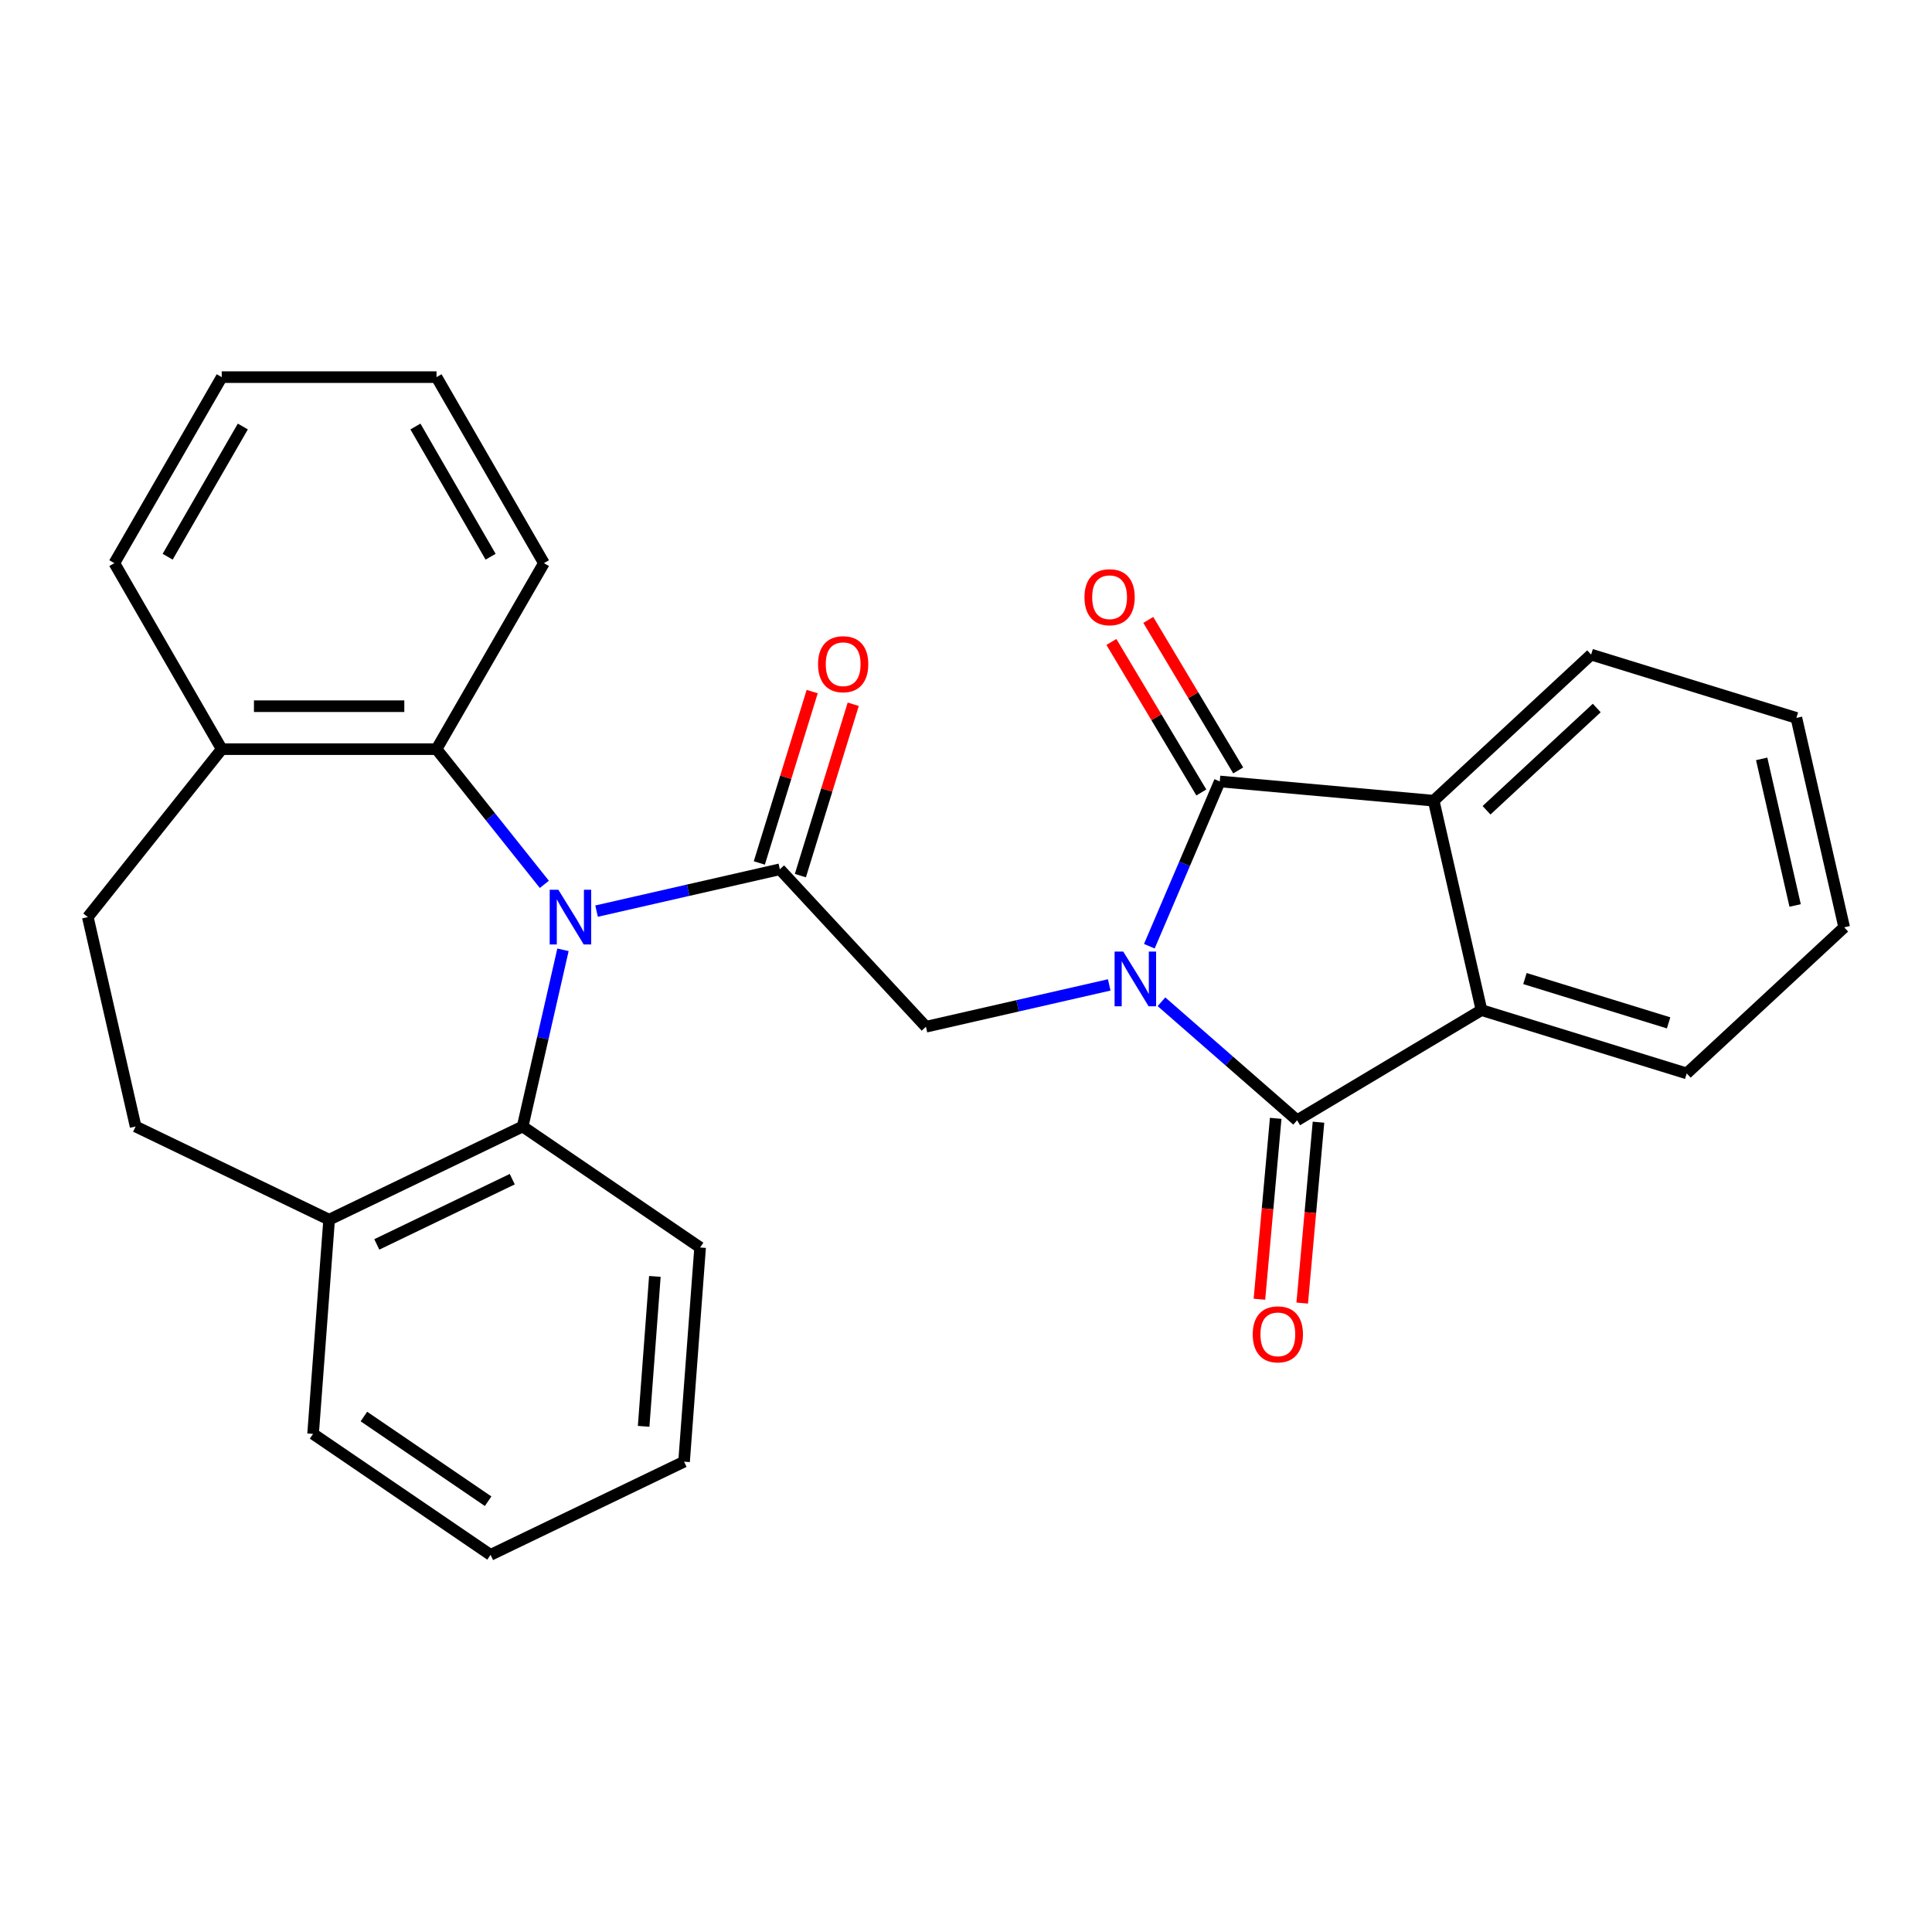 <?xml version='1.0' encoding='iso-8859-1'?>
<svg version='1.1' baseProfile='full'
              xmlns='http://www.w3.org/2000/svg'
                      xmlns:rdkit='http://www.rdkit.org/xml'
                      xmlns:xlink='http://www.w3.org/1999/xlink'
                  xml:space='preserve'
width='1000px' height='1000px' viewBox='0 0 1000 1000'>
<!-- END OF HEADER -->
<rect style='opacity:1.0;fill:#FFFFFF;stroke:none' width='1000' height='1000' x='0' y='0'> </rect>
<path class='bond-1' d='M 594.894,489.763 L 613.121,447.118' style='fill:none;fill-rule:evenodd;stroke:#0000FF;stroke-width:6px;stroke-linecap:butt;stroke-linejoin:miter;stroke-opacity:1' />
<path class='bond-1' d='M 613.121,447.118 L 631.348,404.474' style='fill:none;fill-rule:evenodd;stroke:#000000;stroke-width:6px;stroke-linecap:butt;stroke-linejoin:miter;stroke-opacity:1' />
<path class='bond-2' d='M 601.173,518.513 L 636.274,549.181' style='fill:none;fill-rule:evenodd;stroke:#0000FF;stroke-width:6px;stroke-linecap:butt;stroke-linejoin:miter;stroke-opacity:1' />
<path class='bond-2' d='M 636.274,549.181 L 671.376,579.848' style='fill:none;fill-rule:evenodd;stroke:#000000;stroke-width:6px;stroke-linecap:butt;stroke-linejoin:miter;stroke-opacity:1' />
<path class='bond-4' d='M 574.134,509.788 L 526.7,520.614' style='fill:none;fill-rule:evenodd;stroke:#0000FF;stroke-width:6px;stroke-linecap:butt;stroke-linejoin:miter;stroke-opacity:1' />
<path class='bond-4' d='M 526.7,520.614 L 479.266,531.441' style='fill:none;fill-rule:evenodd;stroke:#000000;stroke-width:6px;stroke-linecap:butt;stroke-linejoin:miter;stroke-opacity:1' />
<path class='bond-0' d='M 308.781,471.597 L 356.215,460.77' style='fill:none;fill-rule:evenodd;stroke:#0000FF;stroke-width:6px;stroke-linecap:butt;stroke-linejoin:miter;stroke-opacity:1' />
<path class='bond-0' d='M 356.215,460.77 L 403.649,449.944' style='fill:none;fill-rule:evenodd;stroke:#000000;stroke-width:6px;stroke-linecap:butt;stroke-linejoin:miter;stroke-opacity:1' />
<path class='bond-7' d='M 291.395,491.622 L 280.959,537.346' style='fill:none;fill-rule:evenodd;stroke:#0000FF;stroke-width:6px;stroke-linecap:butt;stroke-linejoin:miter;stroke-opacity:1' />
<path class='bond-7' d='M 280.959,537.346 L 270.523,583.07' style='fill:none;fill-rule:evenodd;stroke:#000000;stroke-width:6px;stroke-linecap:butt;stroke-linejoin:miter;stroke-opacity:1' />
<path class='bond-8' d='M 281.753,457.743 L 253.849,422.753' style='fill:none;fill-rule:evenodd;stroke:#0000FF;stroke-width:6px;stroke-linecap:butt;stroke-linejoin:miter;stroke-opacity:1' />
<path class='bond-8' d='M 253.849,422.753 L 225.945,387.763' style='fill:none;fill-rule:evenodd;stroke:#000000;stroke-width:6px;stroke-linecap:butt;stroke-linejoin:miter;stroke-opacity:1' />
<path class='bond-5' d='M 631.348,404.474 L 742.075,414.44' style='fill:none;fill-rule:evenodd;stroke:#000000;stroke-width:6px;stroke-linecap:butt;stroke-linejoin:miter;stroke-opacity:1' />
<path class='bond-10' d='M 640.892,398.772 L 617.621,359.823' style='fill:none;fill-rule:evenodd;stroke:#000000;stroke-width:6px;stroke-linecap:butt;stroke-linejoin:miter;stroke-opacity:1' />
<path class='bond-10' d='M 617.621,359.823 L 594.35,320.874' style='fill:none;fill-rule:evenodd;stroke:#FF0000;stroke-width:6px;stroke-linecap:butt;stroke-linejoin:miter;stroke-opacity:1' />
<path class='bond-10' d='M 621.804,410.176 L 598.533,371.227' style='fill:none;fill-rule:evenodd;stroke:#000000;stroke-width:6px;stroke-linecap:butt;stroke-linejoin:miter;stroke-opacity:1' />
<path class='bond-10' d='M 598.533,371.227 L 575.262,332.278' style='fill:none;fill-rule:evenodd;stroke:#FF0000;stroke-width:6px;stroke-linecap:butt;stroke-linejoin:miter;stroke-opacity:1' />
<path class='bond-6' d='M 671.376,579.848 L 766.813,522.827' style='fill:none;fill-rule:evenodd;stroke:#000000;stroke-width:6px;stroke-linecap:butt;stroke-linejoin:miter;stroke-opacity:1' />
<path class='bond-9' d='M 660.303,578.851 L 656.09,625.665' style='fill:none;fill-rule:evenodd;stroke:#000000;stroke-width:6px;stroke-linecap:butt;stroke-linejoin:miter;stroke-opacity:1' />
<path class='bond-9' d='M 656.09,625.665 L 651.877,672.479' style='fill:none;fill-rule:evenodd;stroke:#FF0000;stroke-width:6px;stroke-linecap:butt;stroke-linejoin:miter;stroke-opacity:1' />
<path class='bond-9' d='M 682.449,580.845 L 678.235,627.658' style='fill:none;fill-rule:evenodd;stroke:#000000;stroke-width:6px;stroke-linecap:butt;stroke-linejoin:miter;stroke-opacity:1' />
<path class='bond-9' d='M 678.235,627.658 L 674.022,674.472' style='fill:none;fill-rule:evenodd;stroke:#FF0000;stroke-width:6px;stroke-linecap:butt;stroke-linejoin:miter;stroke-opacity:1' />
<path class='bond-3' d='M 403.649,449.944 L 479.266,531.441' style='fill:none;fill-rule:evenodd;stroke:#000000;stroke-width:6px;stroke-linecap:butt;stroke-linejoin:miter;stroke-opacity:1' />
<path class='bond-11' d='M 414.272,453.221 L 427.952,408.873' style='fill:none;fill-rule:evenodd;stroke:#000000;stroke-width:6px;stroke-linecap:butt;stroke-linejoin:miter;stroke-opacity:1' />
<path class='bond-11' d='M 427.952,408.873 L 441.631,364.525' style='fill:none;fill-rule:evenodd;stroke:#FF0000;stroke-width:6px;stroke-linecap:butt;stroke-linejoin:miter;stroke-opacity:1' />
<path class='bond-11' d='M 393.025,446.667 L 406.705,402.319' style='fill:none;fill-rule:evenodd;stroke:#000000;stroke-width:6px;stroke-linecap:butt;stroke-linejoin:miter;stroke-opacity:1' />
<path class='bond-11' d='M 406.705,402.319 L 420.384,357.971' style='fill:none;fill-rule:evenodd;stroke:#FF0000;stroke-width:6px;stroke-linecap:butt;stroke-linejoin:miter;stroke-opacity:1' />
<path class='bond-17' d='M 742.075,414.44 L 823.571,338.822' style='fill:none;fill-rule:evenodd;stroke:#000000;stroke-width:6px;stroke-linecap:butt;stroke-linejoin:miter;stroke-opacity:1' />
<path class='bond-17' d='M 769.423,419.396 L 826.471,366.464' style='fill:none;fill-rule:evenodd;stroke:#000000;stroke-width:6px;stroke-linecap:butt;stroke-linejoin:miter;stroke-opacity:1' />
<path class='bond-28' d='M 742.075,414.44 L 766.813,522.827' style='fill:none;fill-rule:evenodd;stroke:#000000;stroke-width:6px;stroke-linecap:butt;stroke-linejoin:miter;stroke-opacity:1' />
<path class='bond-16' d='M 766.813,522.827 L 873.049,555.596' style='fill:none;fill-rule:evenodd;stroke:#000000;stroke-width:6px;stroke-linecap:butt;stroke-linejoin:miter;stroke-opacity:1' />
<path class='bond-16' d='M 789.303,506.495 L 863.667,529.433' style='fill:none;fill-rule:evenodd;stroke:#000000;stroke-width:6px;stroke-linecap:butt;stroke-linejoin:miter;stroke-opacity:1' />
<path class='bond-13' d='M 270.523,583.07 L 170.358,631.307' style='fill:none;fill-rule:evenodd;stroke:#000000;stroke-width:6px;stroke-linecap:butt;stroke-linejoin:miter;stroke-opacity:1' />
<path class='bond-13' d='M 265.145,610.338 L 195.03,644.104' style='fill:none;fill-rule:evenodd;stroke:#000000;stroke-width:6px;stroke-linecap:butt;stroke-linejoin:miter;stroke-opacity:1' />
<path class='bond-19' d='M 270.523,583.07 L 362.379,645.697' style='fill:none;fill-rule:evenodd;stroke:#000000;stroke-width:6px;stroke-linecap:butt;stroke-linejoin:miter;stroke-opacity:1' />
<path class='bond-12' d='M 225.945,387.763 L 114.771,387.763' style='fill:none;fill-rule:evenodd;stroke:#000000;stroke-width:6px;stroke-linecap:butt;stroke-linejoin:miter;stroke-opacity:1' />
<path class='bond-12' d='M 209.269,365.528 L 131.447,365.528' style='fill:none;fill-rule:evenodd;stroke:#000000;stroke-width:6px;stroke-linecap:butt;stroke-linejoin:miter;stroke-opacity:1' />
<path class='bond-18' d='M 225.945,387.763 L 281.532,291.483' style='fill:none;fill-rule:evenodd;stroke:#000000;stroke-width:6px;stroke-linecap:butt;stroke-linejoin:miter;stroke-opacity:1' />
<path class='bond-14' d='M 114.771,387.763 L 45.455,474.683' style='fill:none;fill-rule:evenodd;stroke:#000000;stroke-width:6px;stroke-linecap:butt;stroke-linejoin:miter;stroke-opacity:1' />
<path class='bond-21' d='M 114.771,387.763 L 59.184,291.483' style='fill:none;fill-rule:evenodd;stroke:#000000;stroke-width:6px;stroke-linecap:butt;stroke-linejoin:miter;stroke-opacity:1' />
<path class='bond-15' d='M 170.358,631.307 L 70.193,583.07' style='fill:none;fill-rule:evenodd;stroke:#000000;stroke-width:6px;stroke-linecap:butt;stroke-linejoin:miter;stroke-opacity:1' />
<path class='bond-20' d='M 170.358,631.307 L 162.05,742.17' style='fill:none;fill-rule:evenodd;stroke:#000000;stroke-width:6px;stroke-linecap:butt;stroke-linejoin:miter;stroke-opacity:1' />
<path class='bond-30' d='M 45.455,474.683 L 70.193,583.07' style='fill:none;fill-rule:evenodd;stroke:#000000;stroke-width:6px;stroke-linecap:butt;stroke-linejoin:miter;stroke-opacity:1' />
<path class='bond-23' d='M 873.049,555.596 L 954.545,479.978' style='fill:none;fill-rule:evenodd;stroke:#000000;stroke-width:6px;stroke-linecap:butt;stroke-linejoin:miter;stroke-opacity:1' />
<path class='bond-22' d='M 823.571,338.822 L 929.807,371.591' style='fill:none;fill-rule:evenodd;stroke:#000000;stroke-width:6px;stroke-linecap:butt;stroke-linejoin:miter;stroke-opacity:1' />
<path class='bond-25' d='M 281.532,291.483 L 225.945,195.203' style='fill:none;fill-rule:evenodd;stroke:#000000;stroke-width:6px;stroke-linecap:butt;stroke-linejoin:miter;stroke-opacity:1' />
<path class='bond-25' d='M 253.938,288.158 L 215.027,220.762' style='fill:none;fill-rule:evenodd;stroke:#000000;stroke-width:6px;stroke-linecap:butt;stroke-linejoin:miter;stroke-opacity:1' />
<path class='bond-24' d='M 362.379,645.697 L 354.071,756.56' style='fill:none;fill-rule:evenodd;stroke:#000000;stroke-width:6px;stroke-linecap:butt;stroke-linejoin:miter;stroke-opacity:1' />
<path class='bond-24' d='M 338.96,660.664 L 333.145,738.269' style='fill:none;fill-rule:evenodd;stroke:#000000;stroke-width:6px;stroke-linecap:butt;stroke-linejoin:miter;stroke-opacity:1' />
<path class='bond-32' d='M 162.05,742.17 L 253.907,804.797' style='fill:none;fill-rule:evenodd;stroke:#000000;stroke-width:6px;stroke-linecap:butt;stroke-linejoin:miter;stroke-opacity:1' />
<path class='bond-32' d='M 188.354,733.193 L 252.653,777.032' style='fill:none;fill-rule:evenodd;stroke:#000000;stroke-width:6px;stroke-linecap:butt;stroke-linejoin:miter;stroke-opacity:1' />
<path class='bond-31' d='M 59.184,291.483 L 114.771,195.203' style='fill:none;fill-rule:evenodd;stroke:#000000;stroke-width:6px;stroke-linecap:butt;stroke-linejoin:miter;stroke-opacity:1' />
<path class='bond-31' d='M 86.778,288.158 L 125.689,220.762' style='fill:none;fill-rule:evenodd;stroke:#000000;stroke-width:6px;stroke-linecap:butt;stroke-linejoin:miter;stroke-opacity:1' />
<path class='bond-29' d='M 929.807,371.591 L 954.545,479.978' style='fill:none;fill-rule:evenodd;stroke:#000000;stroke-width:6px;stroke-linecap:butt;stroke-linejoin:miter;stroke-opacity:1' />
<path class='bond-29' d='M 911.84,392.797 L 929.157,468.668' style='fill:none;fill-rule:evenodd;stroke:#000000;stroke-width:6px;stroke-linecap:butt;stroke-linejoin:miter;stroke-opacity:1' />
<path class='bond-27' d='M 354.071,756.56 L 253.907,804.797' style='fill:none;fill-rule:evenodd;stroke:#000000;stroke-width:6px;stroke-linecap:butt;stroke-linejoin:miter;stroke-opacity:1' />
<path class='bond-26' d='M 225.945,195.203 L 114.771,195.203' style='fill:none;fill-rule:evenodd;stroke:#000000;stroke-width:6px;stroke-linecap:butt;stroke-linejoin:miter;stroke-opacity:1' />
<path  class='atom-0' d='M 581.393 492.542
L 590.673 507.542
Q 591.593 509.022, 593.073 511.702
Q 594.553 514.382, 594.633 514.542
L 594.633 492.542
L 598.393 492.542
L 598.393 520.862
L 594.513 520.862
L 584.553 504.462
Q 583.393 502.542, 582.153 500.342
Q 580.953 498.142, 580.593 497.462
L 580.593 520.862
L 576.913 520.862
L 576.913 492.542
L 581.393 492.542
' fill='#0000FF'/>
<path  class='atom-1' d='M 289.001 460.523
L 298.281 475.523
Q 299.201 477.003, 300.681 479.683
Q 302.161 482.363, 302.241 482.523
L 302.241 460.523
L 306.001 460.523
L 306.001 488.843
L 302.121 488.843
L 292.161 472.443
Q 291.001 470.523, 289.761 468.323
Q 288.561 466.123, 288.201 465.443
L 288.201 488.843
L 284.521 488.843
L 284.521 460.523
L 289.001 460.523
' fill='#0000FF'/>
<path  class='atom-10' d='M 648.41 690.655
Q 648.41 683.855, 651.77 680.055
Q 655.13 676.255, 661.41 676.255
Q 667.69 676.255, 671.05 680.055
Q 674.41 683.855, 674.41 690.655
Q 674.41 697.535, 671.01 701.455
Q 667.61 705.335, 661.41 705.335
Q 655.17 705.335, 651.77 701.455
Q 648.41 697.575, 648.41 690.655
M 661.41 702.135
Q 665.73 702.135, 668.05 699.255
Q 670.41 696.335, 670.41 690.655
Q 670.41 685.095, 668.05 682.295
Q 665.73 679.455, 661.41 679.455
Q 657.09 679.455, 654.73 682.255
Q 652.41 685.055, 652.41 690.655
Q 652.41 696.375, 654.73 699.255
Q 657.09 702.135, 661.41 702.135
' fill='#FF0000'/>
<path  class='atom-11' d='M 561.327 309.116
Q 561.327 302.316, 564.687 298.516
Q 568.047 294.716, 574.327 294.716
Q 580.607 294.716, 583.967 298.516
Q 587.327 302.316, 587.327 309.116
Q 587.327 315.996, 583.927 319.916
Q 580.527 323.796, 574.327 323.796
Q 568.087 323.796, 564.687 319.916
Q 561.327 316.036, 561.327 309.116
M 574.327 320.596
Q 578.647 320.596, 580.967 317.716
Q 583.327 314.796, 583.327 309.116
Q 583.327 303.556, 580.967 300.756
Q 578.647 297.916, 574.327 297.916
Q 570.007 297.916, 567.647 300.716
Q 565.327 303.516, 565.327 309.116
Q 565.327 314.836, 567.647 317.716
Q 570.007 320.596, 574.327 320.596
' fill='#FF0000'/>
<path  class='atom-12' d='M 423.418 343.789
Q 423.418 336.989, 426.778 333.189
Q 430.138 329.389, 436.418 329.389
Q 442.698 329.389, 446.058 333.189
Q 449.418 336.989, 449.418 343.789
Q 449.418 350.669, 446.018 354.589
Q 442.618 358.469, 436.418 358.469
Q 430.178 358.469, 426.778 354.589
Q 423.418 350.709, 423.418 343.789
M 436.418 355.269
Q 440.738 355.269, 443.058 352.389
Q 445.418 349.469, 445.418 343.789
Q 445.418 338.229, 443.058 335.429
Q 440.738 332.589, 436.418 332.589
Q 432.098 332.589, 429.738 335.389
Q 427.418 338.189, 427.418 343.789
Q 427.418 349.509, 429.738 352.389
Q 432.098 355.269, 436.418 355.269
' fill='#FF0000'/>
</svg>
